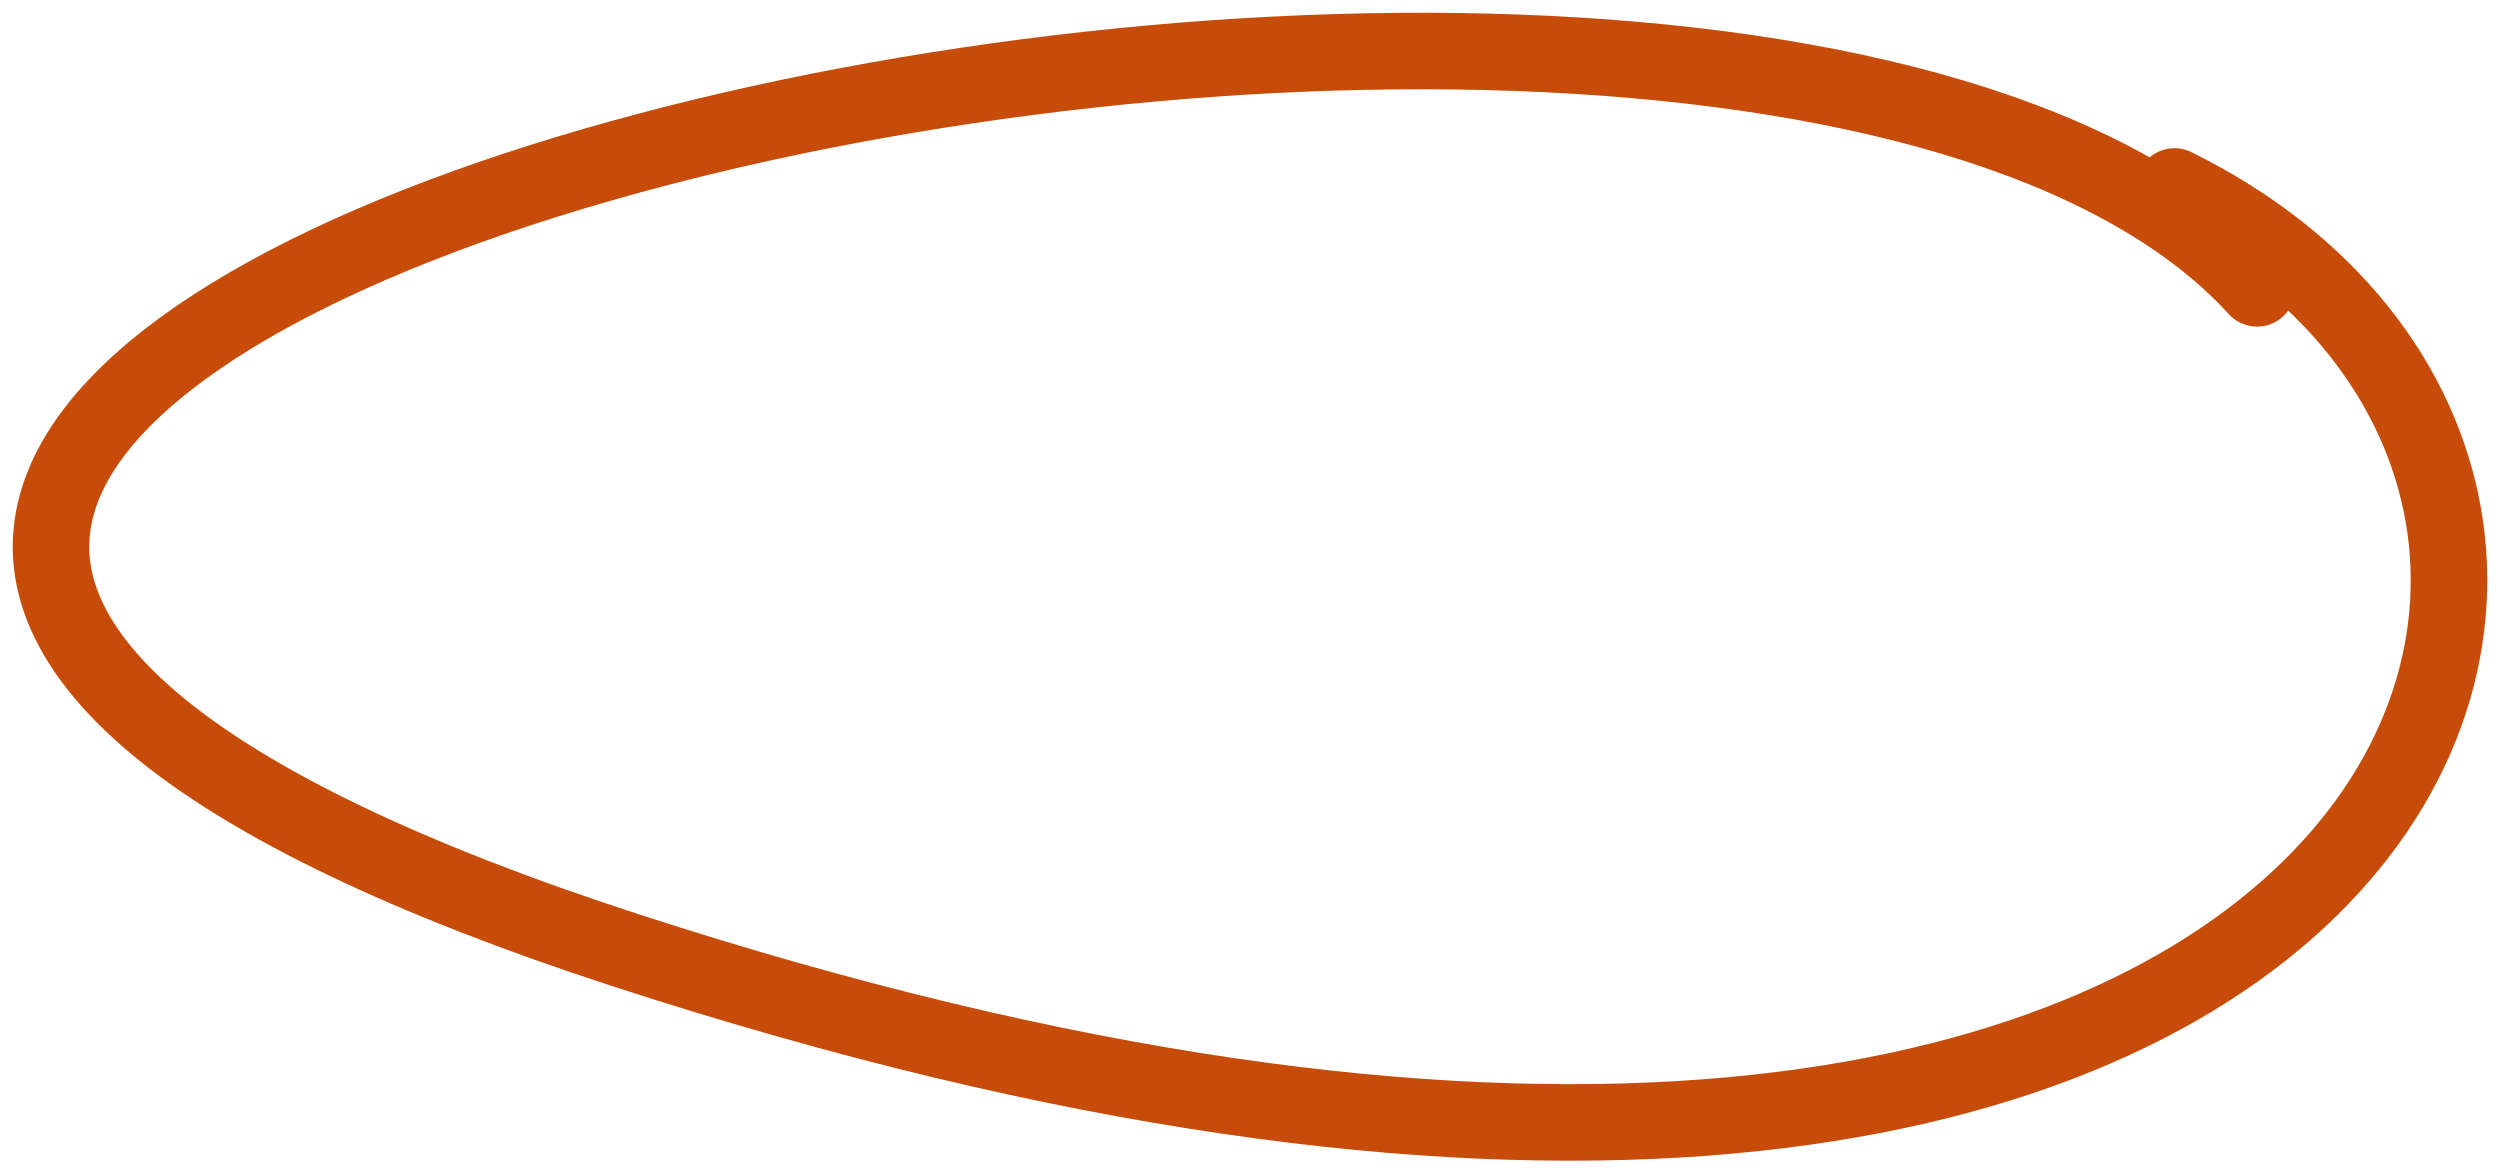 <svg width="98" height="46" viewBox="0 0 98 46" fill="none" xmlns="http://www.w3.org/2000/svg">
<path d="M88.476 11.303C66.628 -12.657 -45.038 14.63 24.551 37.258C94.14 59.886 109.515 19.289 85.239 7.309" stroke="#C84C09" stroke-width="3" stroke-linecap="round" stroke-linejoin="round"/>
</svg>
